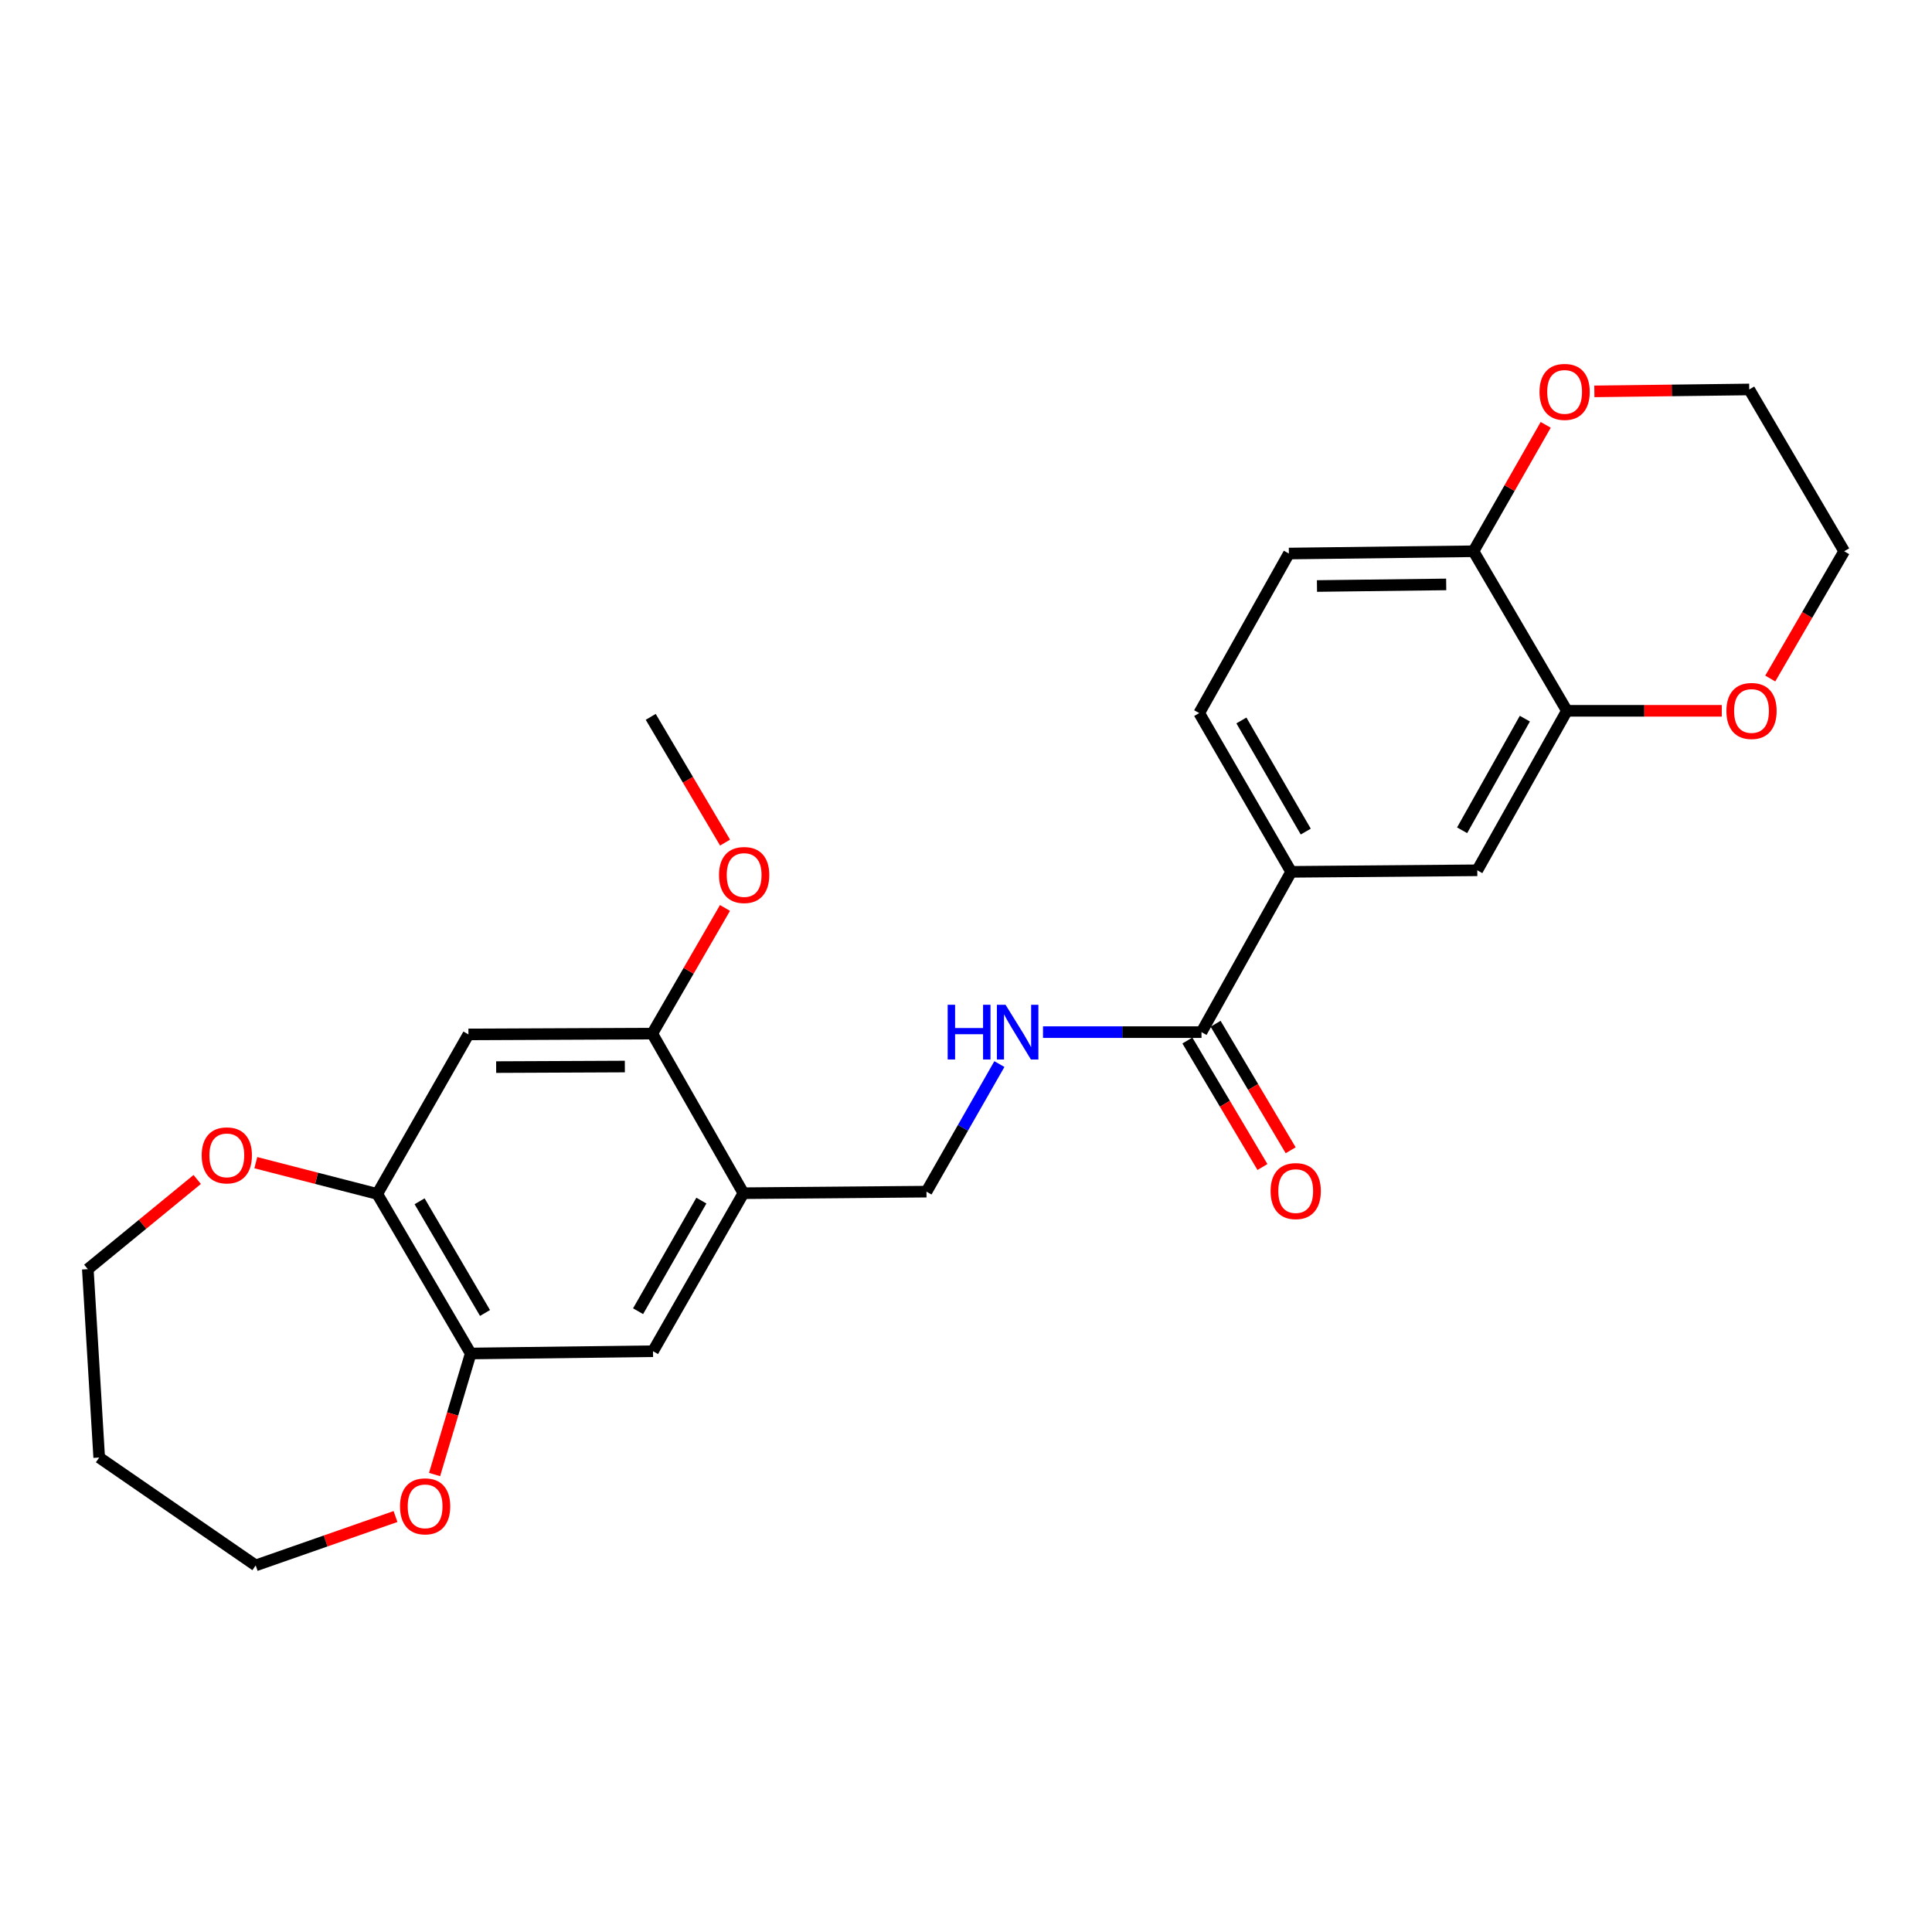 <?xml version='1.0' encoding='iso-8859-1'?>
<svg version='1.1' baseProfile='full'
              xmlns='http://www.w3.org/2000/svg'
                      xmlns:rdkit='http://www.rdkit.org/xml'
                      xmlns:xlink='http://www.w3.org/1999/xlink'
                  xml:space='preserve'
width='1000px' height='1000px' viewBox='0 0 1000 1000'>
<!-- END OF HEADER -->
<rect style='opacity:1.0;fill:#FFFFFF;stroke:none' width='1000' height='1000' x='0' y='0'> </rect>
<path class='bond-4' d='M 384.79,617.6 L 337.617,534.993' style='fill:none;fill-rule:evenodd;stroke:#000000;stroke-width:6px;stroke-linecap:butt;stroke-linejoin:miter;stroke-opacity:1' />
<path class='bond-7' d='M 384.79,617.6 L 337.995,699.386' style='fill:none;fill-rule:evenodd;stroke:#000000;stroke-width:6px;stroke-linecap:butt;stroke-linejoin:miter;stroke-opacity:1' />
<path class='bond-7' d='M 363.028,621.432 L 330.271,678.683' style='fill:none;fill-rule:evenodd;stroke:#000000;stroke-width:6px;stroke-linecap:butt;stroke-linejoin:miter;stroke-opacity:1' />
<path class='bond-11' d='M 384.79,617.6 L 479.542,616.798' style='fill:none;fill-rule:evenodd;stroke:#000000;stroke-width:6px;stroke-linecap:butt;stroke-linejoin:miter;stroke-opacity:1' />
<path class='bond-0' d='M 621.891,534.229 L 580.872,534.229' style='fill:none;fill-rule:evenodd;stroke:#000000;stroke-width:6px;stroke-linecap:butt;stroke-linejoin:miter;stroke-opacity:1' />
<path class='bond-0' d='M 580.872,534.229 L 539.852,534.229' style='fill:none;fill-rule:evenodd;stroke:#0000FF;stroke-width:6px;stroke-linecap:butt;stroke-linejoin:miter;stroke-opacity:1' />
<path class='bond-5' d='M 621.891,534.229 L 668.299,451.263' style='fill:none;fill-rule:evenodd;stroke:#000000;stroke-width:6px;stroke-linecap:butt;stroke-linejoin:miter;stroke-opacity:1' />
<path class='bond-16' d='M 614.587,538.562 L 634.014,571.304' style='fill:none;fill-rule:evenodd;stroke:#000000;stroke-width:6px;stroke-linecap:butt;stroke-linejoin:miter;stroke-opacity:1' />
<path class='bond-16' d='M 634.014,571.304 L 653.44,604.045' style='fill:none;fill-rule:evenodd;stroke:#FF0000;stroke-width:6px;stroke-linecap:butt;stroke-linejoin:miter;stroke-opacity:1' />
<path class='bond-16' d='M 629.195,529.895 L 648.622,562.636' style='fill:none;fill-rule:evenodd;stroke:#000000;stroke-width:6px;stroke-linecap:butt;stroke-linejoin:miter;stroke-opacity:1' />
<path class='bond-16' d='M 648.622,562.636 L 668.048,595.377' style='fill:none;fill-rule:evenodd;stroke:#FF0000;stroke-width:6px;stroke-linecap:butt;stroke-linejoin:miter;stroke-opacity:1' />
<path class='bond-1' d='M 242.46,535.408 L 337.617,534.993' style='fill:none;fill-rule:evenodd;stroke:#000000;stroke-width:6px;stroke-linecap:butt;stroke-linejoin:miter;stroke-opacity:1' />
<path class='bond-1' d='M 256.808,552.331 L 323.418,552.041' style='fill:none;fill-rule:evenodd;stroke:#000000;stroke-width:6px;stroke-linecap:butt;stroke-linejoin:miter;stroke-opacity:1' />
<path class='bond-26' d='M 242.46,535.408 L 195.268,617.977' style='fill:none;fill-rule:evenodd;stroke:#000000;stroke-width:6px;stroke-linecap:butt;stroke-linejoin:miter;stroke-opacity:1' />
<path class='bond-2' d='M 195.268,617.977 L 243.639,700.565' style='fill:none;fill-rule:evenodd;stroke:#000000;stroke-width:6px;stroke-linecap:butt;stroke-linejoin:miter;stroke-opacity:1' />
<path class='bond-2' d='M 217.18,621.781 L 251.04,679.593' style='fill:none;fill-rule:evenodd;stroke:#000000;stroke-width:6px;stroke-linecap:butt;stroke-linejoin:miter;stroke-opacity:1' />
<path class='bond-12' d='M 195.268,617.977 L 163.838,609.888' style='fill:none;fill-rule:evenodd;stroke:#000000;stroke-width:6px;stroke-linecap:butt;stroke-linejoin:miter;stroke-opacity:1' />
<path class='bond-12' d='M 163.838,609.888 L 132.408,601.798' style='fill:none;fill-rule:evenodd;stroke:#FF0000;stroke-width:6px;stroke-linecap:butt;stroke-linejoin:miter;stroke-opacity:1' />
<path class='bond-3' d='M 243.639,700.565 L 337.995,699.386' style='fill:none;fill-rule:evenodd;stroke:#000000;stroke-width:6px;stroke-linecap:butt;stroke-linejoin:miter;stroke-opacity:1' />
<path class='bond-13' d='M 243.639,700.565 L 234.285,731.89' style='fill:none;fill-rule:evenodd;stroke:#000000;stroke-width:6px;stroke-linecap:butt;stroke-linejoin:miter;stroke-opacity:1' />
<path class='bond-13' d='M 234.285,731.89 L 224.931,763.214' style='fill:none;fill-rule:evenodd;stroke:#FF0000;stroke-width:6px;stroke-linecap:butt;stroke-linejoin:miter;stroke-opacity:1' />
<path class='bond-19' d='M 337.617,534.993 L 356.435,502.473' style='fill:none;fill-rule:evenodd;stroke:#000000;stroke-width:6px;stroke-linecap:butt;stroke-linejoin:miter;stroke-opacity:1' />
<path class='bond-19' d='M 356.435,502.473 L 375.253,469.954' style='fill:none;fill-rule:evenodd;stroke:#FF0000;stroke-width:6px;stroke-linecap:butt;stroke-linejoin:miter;stroke-opacity:1' />
<path class='bond-9' d='M 668.299,451.263 L 764.636,450.461' style='fill:none;fill-rule:evenodd;stroke:#000000;stroke-width:6px;stroke-linecap:butt;stroke-linejoin:miter;stroke-opacity:1' />
<path class='bond-17' d='M 668.299,451.263 L 620.711,369.09' style='fill:none;fill-rule:evenodd;stroke:#000000;stroke-width:6px;stroke-linecap:butt;stroke-linejoin:miter;stroke-opacity:1' />
<path class='bond-17' d='M 675.86,430.425 L 642.548,372.904' style='fill:none;fill-rule:evenodd;stroke:#000000;stroke-width:6px;stroke-linecap:butt;stroke-linejoin:miter;stroke-opacity:1' />
<path class='bond-6' d='M 811.026,367.911 L 764.636,450.461' style='fill:none;fill-rule:evenodd;stroke:#000000;stroke-width:6px;stroke-linecap:butt;stroke-linejoin:miter;stroke-opacity:1' />
<path class='bond-6' d='M 789.26,371.972 L 756.787,429.757' style='fill:none;fill-rule:evenodd;stroke:#000000;stroke-width:6px;stroke-linecap:butt;stroke-linejoin:miter;stroke-opacity:1' />
<path class='bond-14' d='M 811.026,367.911 L 851.109,367.911' style='fill:none;fill-rule:evenodd;stroke:#000000;stroke-width:6px;stroke-linecap:butt;stroke-linejoin:miter;stroke-opacity:1' />
<path class='bond-14' d='M 851.109,367.911 L 891.191,367.911' style='fill:none;fill-rule:evenodd;stroke:#FF0000;stroke-width:6px;stroke-linecap:butt;stroke-linejoin:miter;stroke-opacity:1' />
<path class='bond-28' d='M 811.026,367.911 L 762.674,285.332' style='fill:none;fill-rule:evenodd;stroke:#000000;stroke-width:6px;stroke-linecap:butt;stroke-linejoin:miter;stroke-opacity:1' />
<path class='bond-8' d='M 517.282,550.766 L 498.412,583.782' style='fill:none;fill-rule:evenodd;stroke:#0000FF;stroke-width:6px;stroke-linecap:butt;stroke-linejoin:miter;stroke-opacity:1' />
<path class='bond-8' d='M 498.412,583.782 L 479.542,616.798' style='fill:none;fill-rule:evenodd;stroke:#000000;stroke-width:6px;stroke-linecap:butt;stroke-linejoin:miter;stroke-opacity:1' />
<path class='bond-10' d='M 762.674,285.332 L 667.12,286.512' style='fill:none;fill-rule:evenodd;stroke:#000000;stroke-width:6px;stroke-linecap:butt;stroke-linejoin:miter;stroke-opacity:1' />
<path class='bond-10' d='M 748.55,302.494 L 681.663,303.319' style='fill:none;fill-rule:evenodd;stroke:#000000;stroke-width:6px;stroke-linecap:butt;stroke-linejoin:miter;stroke-opacity:1' />
<path class='bond-15' d='M 762.674,285.332 L 781.365,252.616' style='fill:none;fill-rule:evenodd;stroke:#000000;stroke-width:6px;stroke-linecap:butt;stroke-linejoin:miter;stroke-opacity:1' />
<path class='bond-15' d='M 781.365,252.616 L 800.056,219.901' style='fill:none;fill-rule:evenodd;stroke:#FF0000;stroke-width:6px;stroke-linecap:butt;stroke-linejoin:miter;stroke-opacity:1' />
<path class='bond-21' d='M 102.073,610.498 L 73.763,633.705' style='fill:none;fill-rule:evenodd;stroke:#FF0000;stroke-width:6px;stroke-linecap:butt;stroke-linejoin:miter;stroke-opacity:1' />
<path class='bond-21' d='M 73.763,633.705 L 45.455,656.912' style='fill:none;fill-rule:evenodd;stroke:#000000;stroke-width:6px;stroke-linecap:butt;stroke-linejoin:miter;stroke-opacity:1' />
<path class='bond-22' d='M 204.716,784.953 L 168.531,797.604' style='fill:none;fill-rule:evenodd;stroke:#FF0000;stroke-width:6px;stroke-linecap:butt;stroke-linejoin:miter;stroke-opacity:1' />
<path class='bond-22' d='M 168.531,797.604 L 132.346,810.255' style='fill:none;fill-rule:evenodd;stroke:#000000;stroke-width:6px;stroke-linecap:butt;stroke-linejoin:miter;stroke-opacity:1' />
<path class='bond-23' d='M 916.284,351.203 L 935.415,318.268' style='fill:none;fill-rule:evenodd;stroke:#FF0000;stroke-width:6px;stroke-linecap:butt;stroke-linejoin:miter;stroke-opacity:1' />
<path class='bond-23' d='M 935.415,318.268 L 954.545,285.332' style='fill:none;fill-rule:evenodd;stroke:#000000;stroke-width:6px;stroke-linecap:butt;stroke-linejoin:miter;stroke-opacity:1' />
<path class='bond-24' d='M 825.236,202.573 L 865.318,202.078' style='fill:none;fill-rule:evenodd;stroke:#FF0000;stroke-width:6px;stroke-linecap:butt;stroke-linejoin:miter;stroke-opacity:1' />
<path class='bond-24' d='M 865.318,202.078 L 905.4,201.584' style='fill:none;fill-rule:evenodd;stroke:#000000;stroke-width:6px;stroke-linecap:butt;stroke-linejoin:miter;stroke-opacity:1' />
<path class='bond-18' d='M 620.711,369.09 L 667.12,286.512' style='fill:none;fill-rule:evenodd;stroke:#000000;stroke-width:6px;stroke-linecap:butt;stroke-linejoin:miter;stroke-opacity:1' />
<path class='bond-25' d='M 375.296,436.125 L 356.056,403.585' style='fill:none;fill-rule:evenodd;stroke:#FF0000;stroke-width:6px;stroke-linecap:butt;stroke-linejoin:miter;stroke-opacity:1' />
<path class='bond-25' d='M 356.056,403.585 L 336.815,371.044' style='fill:none;fill-rule:evenodd;stroke:#000000;stroke-width:6px;stroke-linecap:butt;stroke-linejoin:miter;stroke-opacity:1' />
<path class='bond-20' d='M 51.343,754.419 L 132.346,810.255' style='fill:none;fill-rule:evenodd;stroke:#000000;stroke-width:6px;stroke-linecap:butt;stroke-linejoin:miter;stroke-opacity:1' />
<path class='bond-27' d='M 51.343,754.419 L 45.455,656.912' style='fill:none;fill-rule:evenodd;stroke:#000000;stroke-width:6px;stroke-linecap:butt;stroke-linejoin:miter;stroke-opacity:1' />
<path class='bond-29' d='M 954.545,285.332 L 905.4,201.584' style='fill:none;fill-rule:evenodd;stroke:#000000;stroke-width:6px;stroke-linecap:butt;stroke-linejoin:miter;stroke-opacity:1' />
<path  class='atom-9' d='M 490.514 520.069
L 494.354 520.069
L 494.354 532.109
L 508.834 532.109
L 508.834 520.069
L 512.674 520.069
L 512.674 548.389
L 508.834 548.389
L 508.834 535.309
L 494.354 535.309
L 494.354 548.389
L 490.514 548.389
L 490.514 520.069
' fill='#0000FF'/>
<path  class='atom-9' d='M 520.474 520.069
L 529.754 535.069
Q 530.674 536.549, 532.154 539.229
Q 533.634 541.909, 533.714 542.069
L 533.714 520.069
L 537.474 520.069
L 537.474 548.389
L 533.594 548.389
L 523.634 531.989
Q 522.474 530.069, 521.234 527.869
Q 520.034 525.669, 519.674 524.989
L 519.674 548.389
L 515.994 548.389
L 515.994 520.069
L 520.474 520.069
' fill='#0000FF'/>
<path  class='atom-13' d='M 104.398 598.014
Q 104.398 591.214, 107.758 587.414
Q 111.118 583.614, 117.398 583.614
Q 123.678 583.614, 127.038 587.414
Q 130.398 591.214, 130.398 598.014
Q 130.398 604.894, 126.998 608.814
Q 123.598 612.694, 117.398 612.694
Q 111.158 612.694, 107.758 608.814
Q 104.398 604.934, 104.398 598.014
M 117.398 609.494
Q 121.718 609.494, 124.038 606.614
Q 126.398 603.694, 126.398 598.014
Q 126.398 592.454, 124.038 589.654
Q 121.718 586.814, 117.398 586.814
Q 113.078 586.814, 110.718 589.614
Q 108.398 592.414, 108.398 598.014
Q 108.398 603.734, 110.718 606.614
Q 113.078 609.494, 117.398 609.494
' fill='#FF0000'/>
<path  class='atom-14' d='M 207.039 779.676
Q 207.039 772.876, 210.399 769.076
Q 213.759 765.276, 220.039 765.276
Q 226.319 765.276, 229.679 769.076
Q 233.039 772.876, 233.039 779.676
Q 233.039 786.556, 229.639 790.476
Q 226.239 794.356, 220.039 794.356
Q 213.799 794.356, 210.399 790.476
Q 207.039 786.596, 207.039 779.676
M 220.039 791.156
Q 224.359 791.156, 226.679 788.276
Q 229.039 785.356, 229.039 779.676
Q 229.039 774.116, 226.679 771.316
Q 224.359 768.476, 220.039 768.476
Q 215.719 768.476, 213.359 771.276
Q 211.039 774.076, 211.039 779.676
Q 211.039 785.396, 213.359 788.276
Q 215.719 791.156, 220.039 791.156
' fill='#FF0000'/>
<path  class='atom-15' d='M 893.58 367.991
Q 893.58 361.191, 896.94 357.391
Q 900.3 353.591, 906.58 353.591
Q 912.86 353.591, 916.22 357.391
Q 919.58 361.191, 919.58 367.991
Q 919.58 374.871, 916.18 378.791
Q 912.78 382.671, 906.58 382.671
Q 900.34 382.671, 896.94 378.791
Q 893.58 374.911, 893.58 367.991
M 906.58 379.471
Q 910.9 379.471, 913.22 376.591
Q 915.58 373.671, 915.58 367.991
Q 915.58 362.431, 913.22 359.631
Q 910.9 356.791, 906.58 356.791
Q 902.26 356.791, 899.9 359.591
Q 897.58 362.391, 897.58 367.991
Q 897.58 373.711, 899.9 376.591
Q 902.26 379.471, 906.58 379.471
' fill='#FF0000'/>
<path  class='atom-16' d='M 796.847 202.843
Q 796.847 196.043, 800.207 192.243
Q 803.567 188.443, 809.847 188.443
Q 816.127 188.443, 819.487 192.243
Q 822.847 196.043, 822.847 202.843
Q 822.847 209.723, 819.447 213.643
Q 816.047 217.523, 809.847 217.523
Q 803.607 217.523, 800.207 213.643
Q 796.847 209.763, 796.847 202.843
M 809.847 214.323
Q 814.167 214.323, 816.487 211.443
Q 818.847 208.523, 818.847 202.843
Q 818.847 197.283, 816.487 194.483
Q 814.167 191.643, 809.847 191.643
Q 805.527 191.643, 803.167 194.443
Q 800.847 197.243, 800.847 202.843
Q 800.847 208.563, 803.167 211.443
Q 805.527 214.323, 809.847 214.323
' fill='#FF0000'/>
<path  class='atom-17' d='M 657.659 616.5
Q 657.659 609.7, 661.019 605.9
Q 664.379 602.1, 670.659 602.1
Q 676.939 602.1, 680.299 605.9
Q 683.659 609.7, 683.659 616.5
Q 683.659 623.38, 680.259 627.3
Q 676.859 631.18, 670.659 631.18
Q 664.419 631.18, 661.019 627.3
Q 657.659 623.42, 657.659 616.5
M 670.659 627.98
Q 674.979 627.98, 677.299 625.1
Q 679.659 622.18, 679.659 616.5
Q 679.659 610.94, 677.299 608.14
Q 674.979 605.3, 670.659 605.3
Q 666.339 605.3, 663.979 608.1
Q 661.659 610.9, 661.659 616.5
Q 661.659 622.22, 663.979 625.1
Q 666.339 627.98, 670.659 627.98
' fill='#FF0000'/>
<path  class='atom-20' d='M 372.168 452.9
Q 372.168 446.1, 375.528 442.3
Q 378.888 438.5, 385.168 438.5
Q 391.448 438.5, 394.808 442.3
Q 398.168 446.1, 398.168 452.9
Q 398.168 459.78, 394.768 463.7
Q 391.368 467.58, 385.168 467.58
Q 378.928 467.58, 375.528 463.7
Q 372.168 459.82, 372.168 452.9
M 385.168 464.38
Q 389.488 464.38, 391.808 461.5
Q 394.168 458.58, 394.168 452.9
Q 394.168 447.34, 391.808 444.54
Q 389.488 441.7, 385.168 441.7
Q 380.848 441.7, 378.488 444.5
Q 376.168 447.3, 376.168 452.9
Q 376.168 458.62, 378.488 461.5
Q 380.848 464.38, 385.168 464.38
' fill='#FF0000'/>
</svg>
